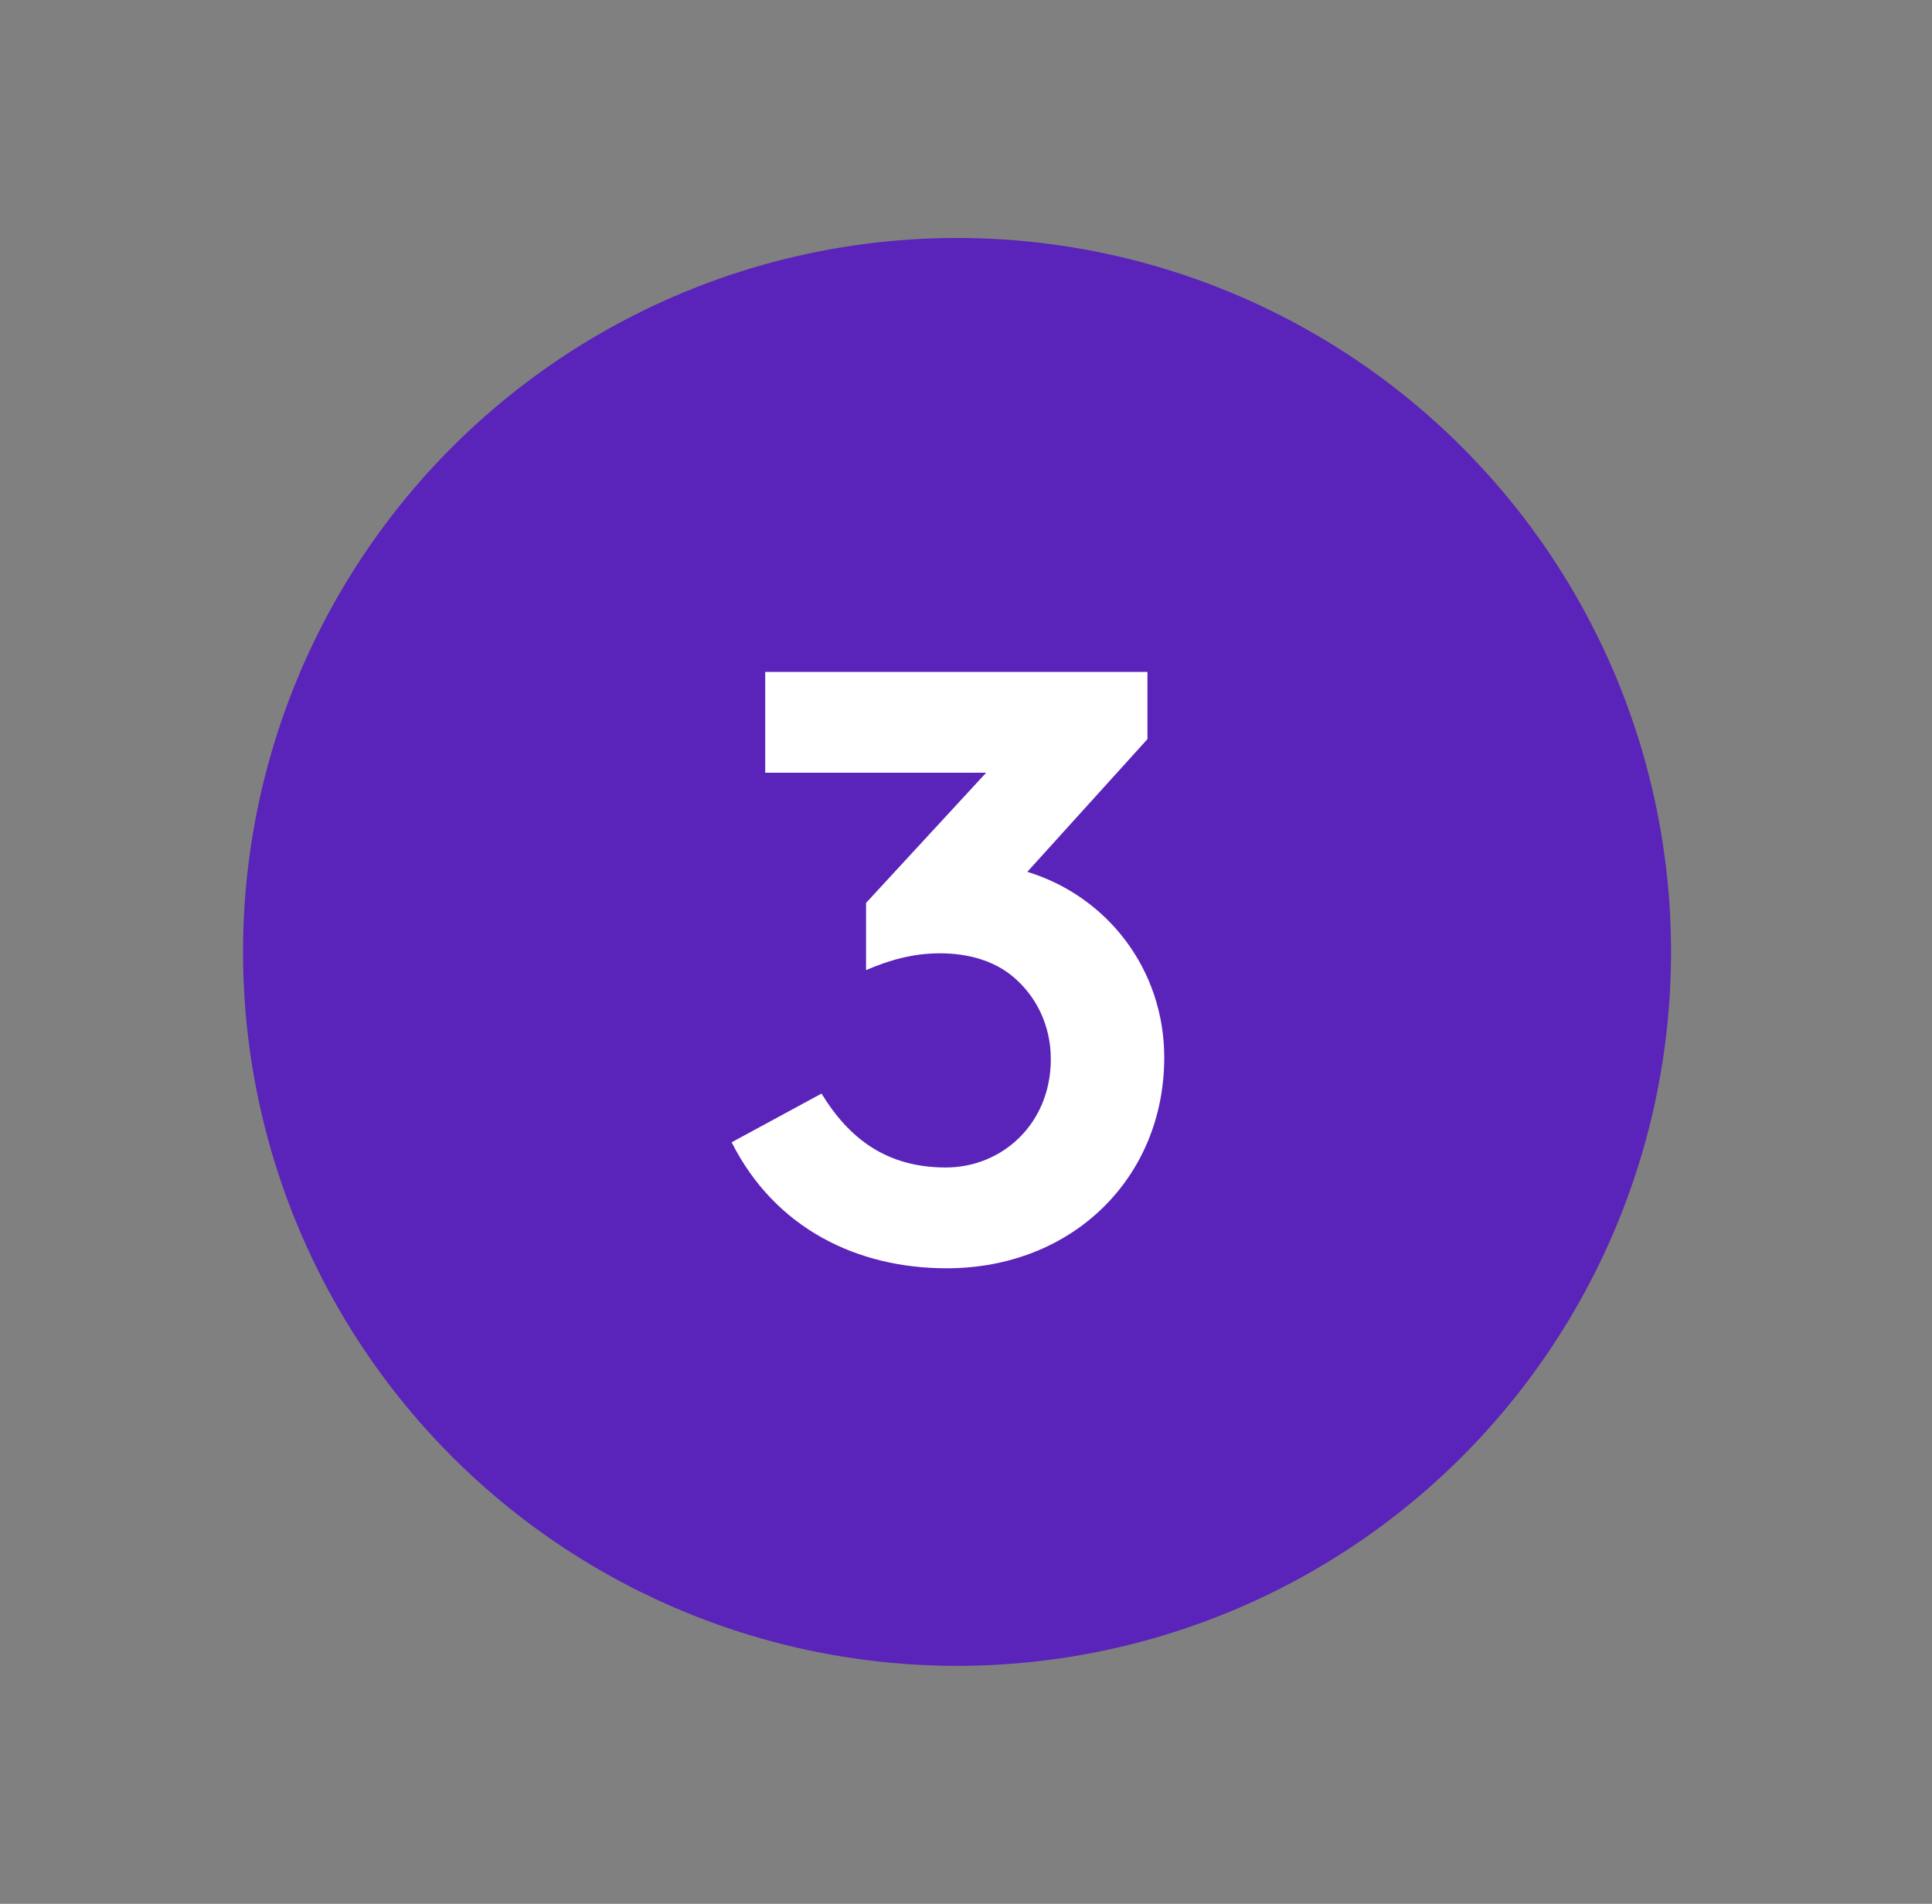 <svg width="69" height="68" viewBox="0 0 69 68" fill="none" xmlns="http://www.w3.org/2000/svg">
<rect x="0" y="0" width="69" height="68" fill="#808080" stroke="none"/>
<circle cx="34.18" cy="34" r="25.5" fill="#5A23B9"/>
<path d="M40.98 26.4L36.69 31.14C39.539 32.01 41.58 34.62 41.58 37.77C41.58 42.06 38.309 45.3 33.809 45.3C30.63 45.3 27.689 43.89 26.13 40.8L29.34 39.06C30.329 40.68 31.68 41.7 33.779 41.7C35.789 41.7 37.529 40.14 37.529 37.83C37.529 36.6 36.989 35.55 36.15 34.86C35.489 34.32 34.59 34.05 33.569 34.05C32.609 34.05 31.77 34.29 30.93 34.65V32.25L35.219 27.6H27.329V24H40.98V26.4Z" fill="white"/>
</svg>
